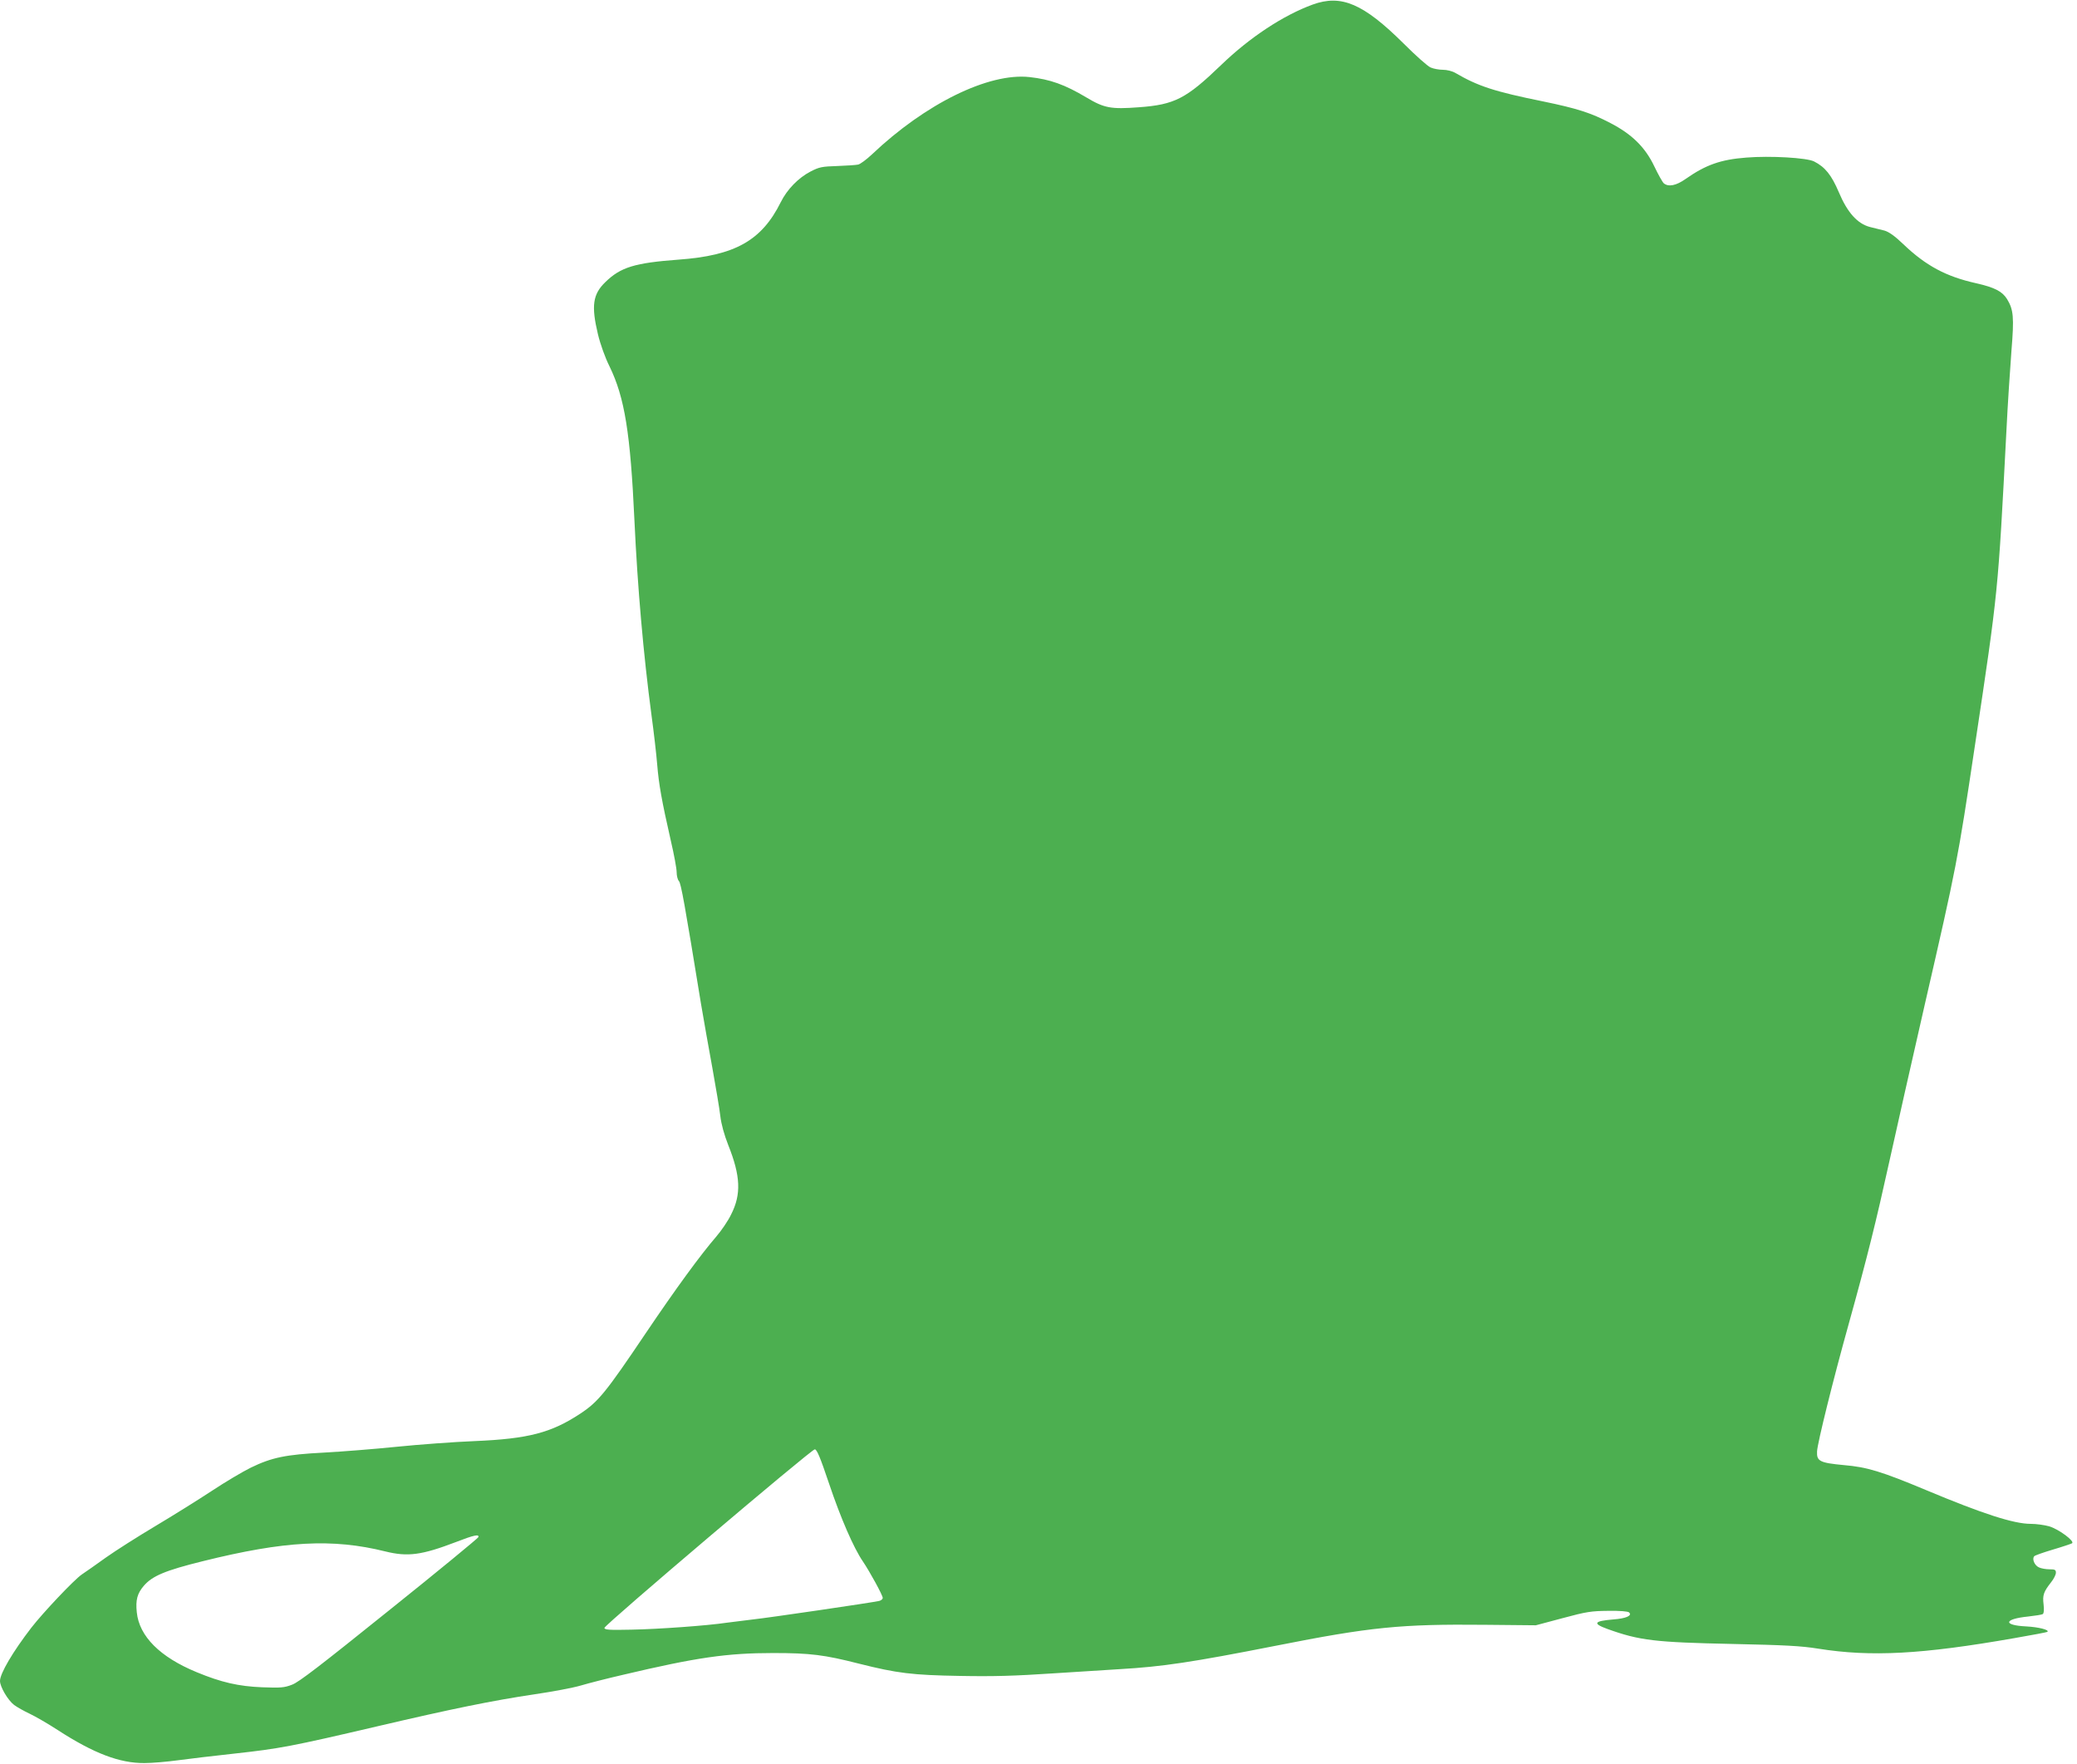 <?xml version="1.0" standalone="no"?>
<!DOCTYPE svg PUBLIC "-//W3C//DTD SVG 20010904//EN"
 "http://www.w3.org/TR/2001/REC-SVG-20010904/DTD/svg10.dtd">
<svg version="1.0" xmlns="http://www.w3.org/2000/svg"
 width="1280pt" height="1087pt" viewBox="0 0 1280 1087"
 preserveAspectRatio="xMidYMid meet">
<g transform="translate(0,1087) scale(0.1,-0.1)"
fill="#4caf50" stroke="none">
<path d="M8090 10842 c-181 -66 -388 -202 -566 -374 -214 -206 -285 -243 -506
-259 -172 -13 -213 -5 -322 60 -134 80 -224 112 -351 126 -252 28 -642 -164
-971 -476 -34 -32 -72 -60 -85 -63 -13 -3 -71 -7 -129 -9 -94 -3 -111 -6 -165
-34 -75 -39 -144 -110 -183 -188 -118 -238 -283 -330 -632 -355 -267 -20 -355
-46 -449 -138 -78 -75 -88 -146 -46 -322 15 -62 44 -143 71 -197 94 -193 129
-411 154 -953 19 -408 55 -822 105 -1197 14 -103 30 -240 35 -303 10 -123 28
-224 84 -470 20 -85 36 -173 36 -194 0 -22 6 -47 14 -55 13 -15 35 -136 136
-756 17 -99 48 -277 70 -395 21 -118 44 -251 49 -296 6 -52 24 -116 49 -180
76 -190 81 -303 18 -427 -19 -40 -61 -101 -92 -137 -99 -115 -248 -319 -433
-593 -247 -367 -294 -425 -405 -498 -179 -118 -320 -155 -651 -169 -126 -5
-342 -21 -480 -35 -137 -14 -340 -30 -450 -36 -234 -12 -321 -30 -450 -93 -49
-24 -157 -88 -240 -143 -82 -54 -239 -152 -348 -217 -109 -65 -246 -152 -305
-194 -59 -43 -126 -89 -148 -104 -47 -32 -238 -234 -311 -328 -114 -148 -193
-282 -193 -328 0 -36 48 -118 87 -148 19 -14 62 -38 96 -54 34 -16 112 -61
172 -100 222 -144 382 -205 535 -204 47 0 139 8 205 17 66 9 226 28 355 42
272 30 348 44 869 166 470 110 715 160 977 199 109 16 237 40 284 54 47 14
164 44 260 66 453 107 641 134 925 134 229 0 315 -11 527 -65 238 -60 331 -71
623 -76 209 -4 340 0 580 16 171 11 355 23 410 26 258 15 440 42 958 144 585
116 772 134 1287 129 l315 -3 165 44 c148 40 177 44 282 45 72 1 121 -3 128
-10 20 -20 -19 -37 -98 -43 -120 -10 -129 -25 -35 -59 197 -71 293 -82 768
-92 326 -7 424 -12 530 -29 326 -52 640 -35 1210 65 109 19 201 36 203 39 12
12 -55 29 -130 33 -147 7 -139 46 11 61 43 5 84 11 90 15 7 5 9 25 5 60 -7 57
0 77 47 137 16 20 29 46 29 58 0 18 -6 21 -40 21 -21 0 -51 5 -65 12 -27 12
-44 53 -28 69 5 5 56 23 113 40 58 17 111 35 119 39 21 11 -80 87 -141 105
-29 8 -79 15 -113 15 -104 0 -294 61 -645 208 -275 115 -364 142 -506 154
-149 14 -169 24 -166 84 2 51 101 449 196 789 114 410 168 628 250 1000 41
187 140 624 219 970 195 848 202 883 307 1585 146 970 143 946 195 1945 8 165
23 387 31 493 17 208 13 253 -27 319 -30 48 -77 72 -192 98 -184 41 -309 108
-447 240 -53 51 -89 76 -116 84 -21 5 -61 15 -89 22 -78 20 -140 89 -193 215
-45 106 -85 155 -152 189 -44 23 -271 36 -418 24 -158 -12 -250 -45 -373 -131
-59 -42 -106 -51 -135 -28 -9 8 -35 55 -59 105 -56 118 -139 199 -271 267
-120 63 -206 90 -414 133 -301 61 -401 94 -540 175 -20 12 -53 20 -78 20 -23
0 -57 6 -75 14 -18 7 -93 74 -167 148 -248 246 -384 304 -560 240z m-2980
-9116 c71 -211 151 -395 208 -478 42 -62 122 -208 122 -224 0 -8 -10 -16 -22
-19 -43 -10 -683 -104 -778 -114 -52 -6 -124 -15 -160 -20 -119 -18 -423 -40
-590 -43 -136 -3 -165 -1 -165 11 0 18 1274 1099 1296 1100 13 1 33 -47 89
-213z m-2162 -328 c-3 -7 -249 -210 -549 -450 -423 -340 -556 -443 -599 -459
-49 -19 -70 -20 -185 -16 -145 6 -251 30 -403 93 -226 93 -354 221 -369 369
-8 76 3 116 43 163 52 61 133 95 364 152 503 125 799 141 1125 60 138 -34 223
-23 435 58 111 43 144 50 138 30z"/>
</g>
</svg>
